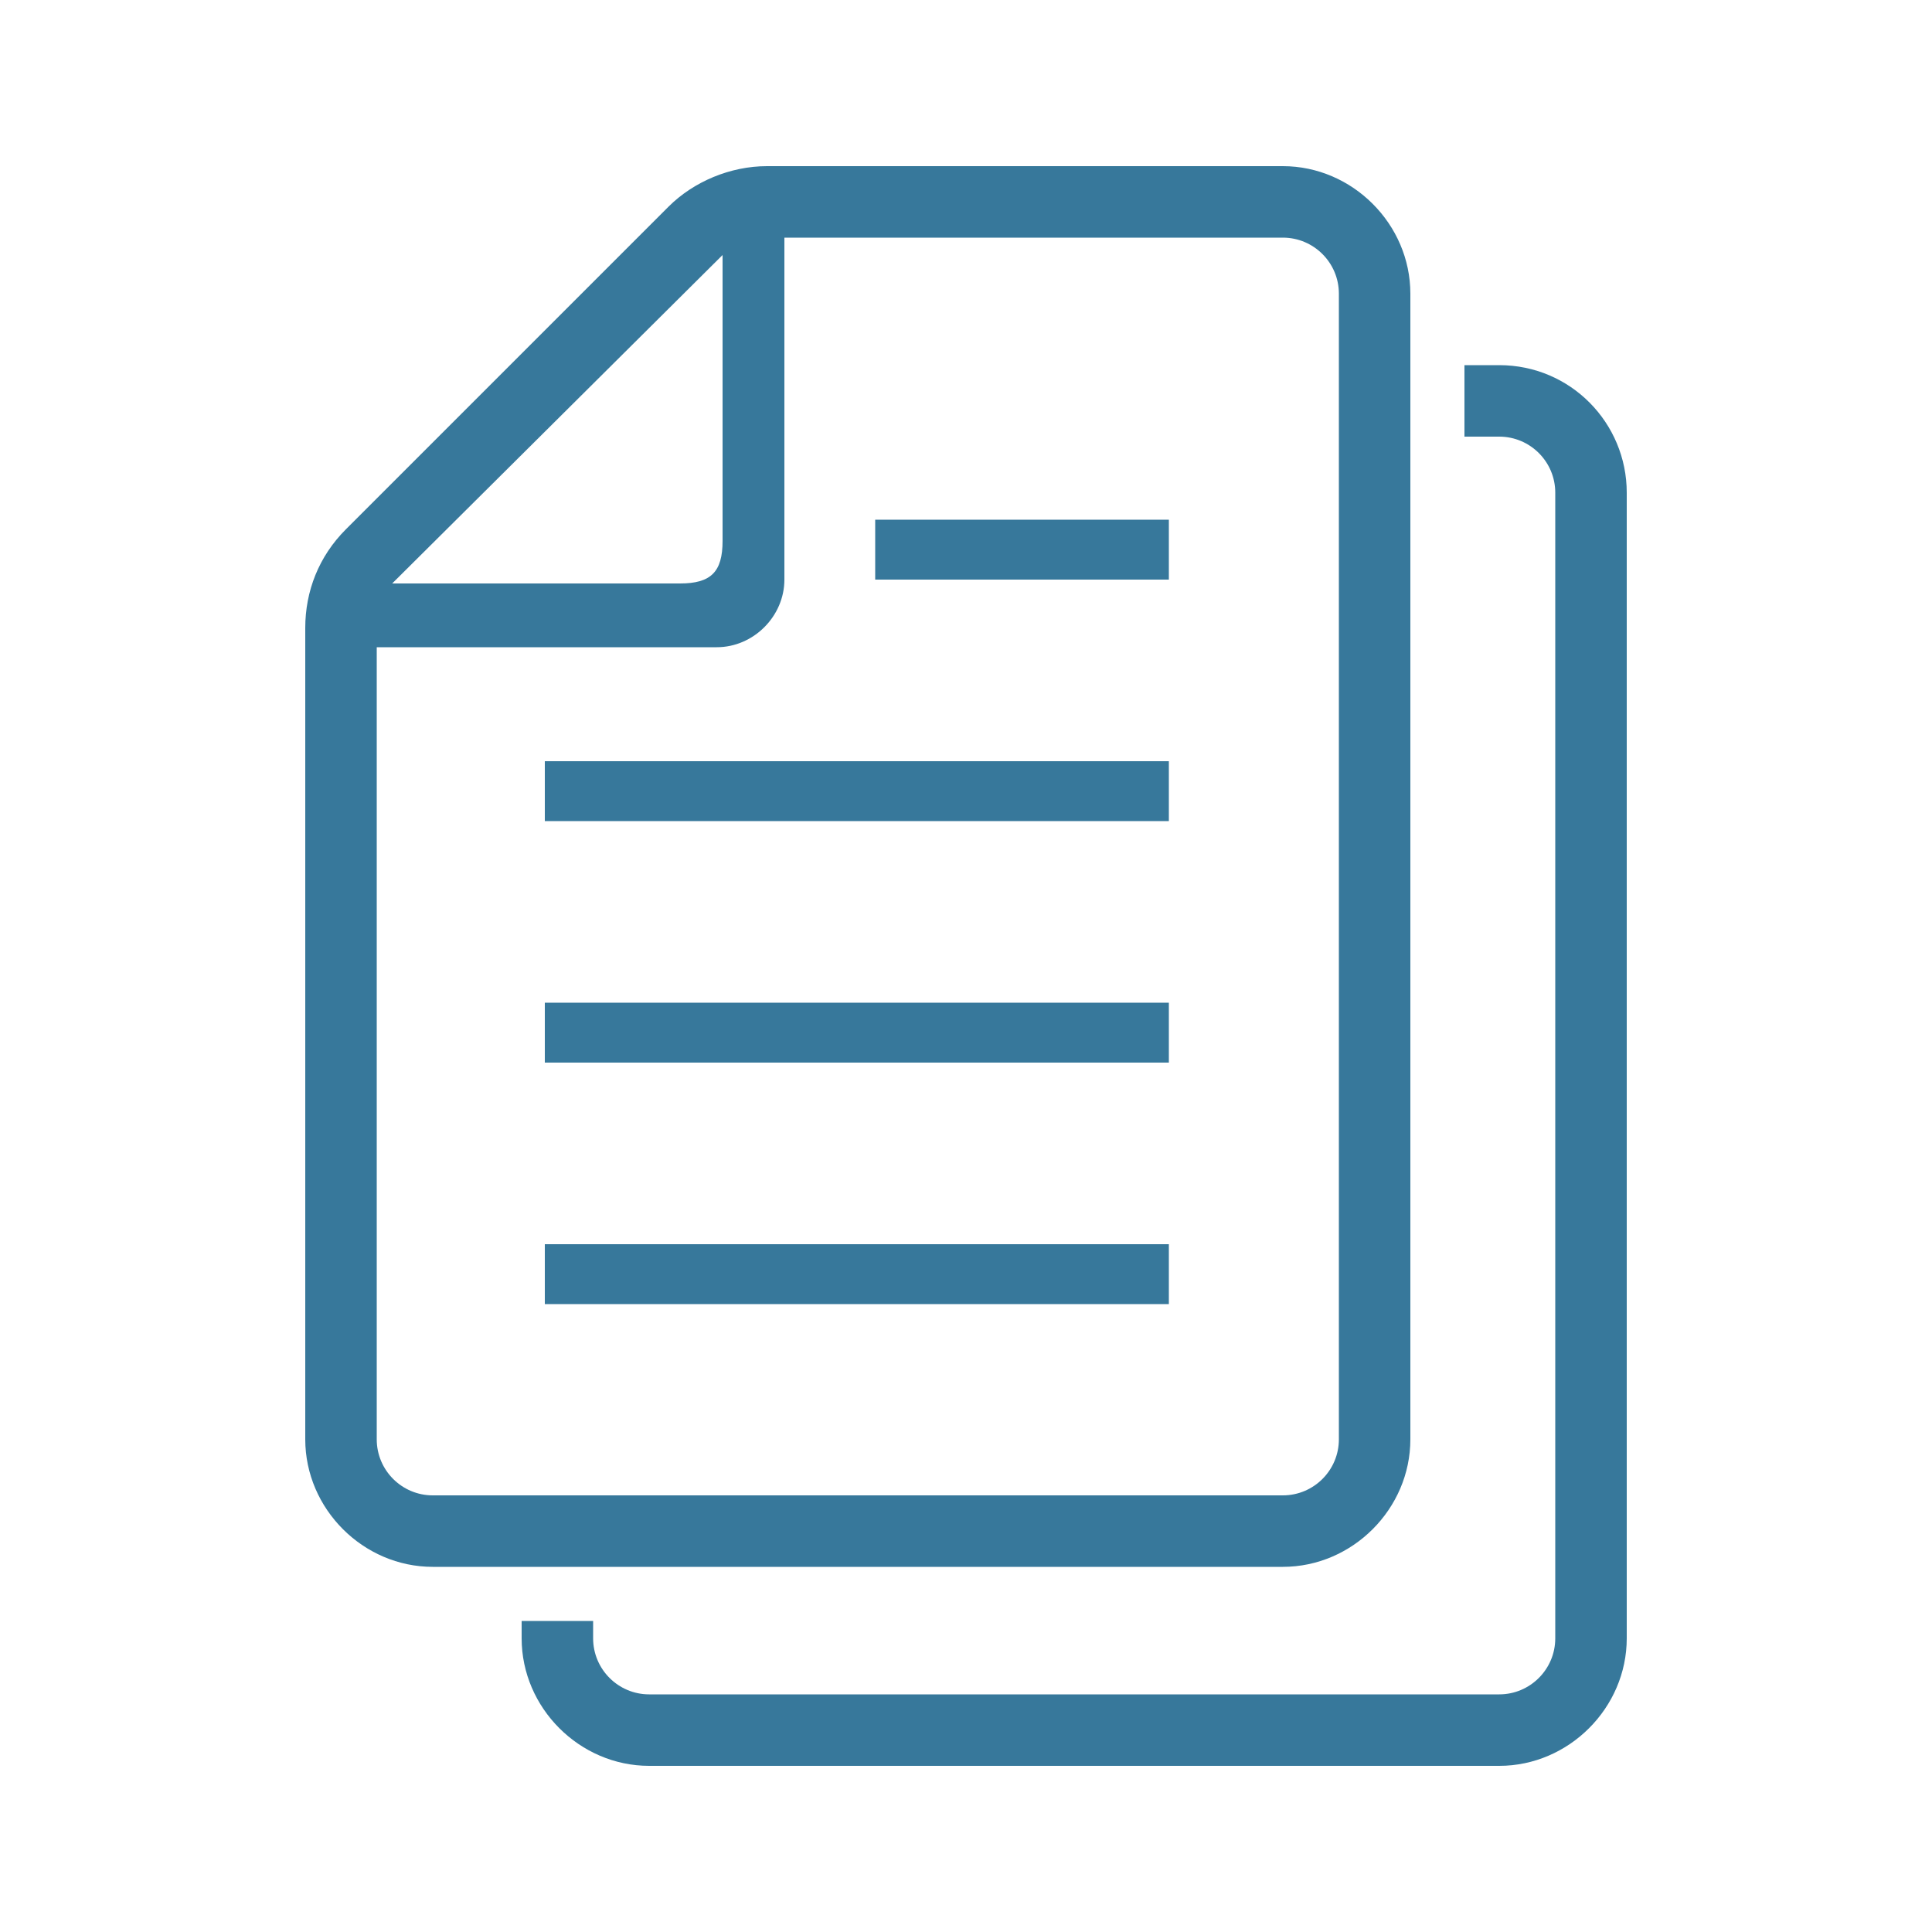 <svg id="レイヤー_1" xmlns="http://www.w3.org/2000/svg" xmlns:xlink="http://www.w3.org/1999/xlink" width="100" height="100" viewBox="0 0 100 100" preserveAspectRatio="xMinYMid"><style>.st1{fill:#37789b}</style><defs><path id="SVGID_1_" d="M0 0h100v100H0z"/></defs><clipPath id="SVGID_2_"><use xlink:href="#SVGID_1_" overflow="visible"/></clipPath><g clip-path="url(#SVGID_2_)"><path class="st1" d="M77.6 18.9h-1.8v3.7h1.8c1.6 0 2.9 1.3 2.9 2.9v59.3c0 1.6-1.3 2.9-2.9 2.9h-44c-1.6 0-2.9-1.3-2.9-2.9v-.9H27v.9c0 3.6 3 6.6 6.6 6.6h44c3.6 0 6.6-3 6.6-6.6V25.5c0-3.6-2.9-6.6-6.6-6.6z"/><path class="st1" d="M28.2 64.4h32.3v3.1H28.2zm0-12.5h32.3V55H28.2zm0-12.5h32.3v3.1H28.2zm17.1-12.5h15.2V30H45.3z"/><path class="st1" d="M66.4 8.6H39.7c-1.9 0-3.8.8-5.1 2.1L17.9 27.4c-1.4 1.4-2.1 3.2-2.1 5.1v42c0 3.6 3 6.6 6.6 6.6h44c3.6 0 6.6-3 6.6-6.6V15.2c0-3.6-3-6.6-6.6-6.6zm-29 4.6V28c0 1.6-.6 2.2-2.2 2.2H20.3l17.1-17zm31.9 61.3c0 1.6-1.3 2.9-2.9 2.9h-44c-1.6 0-2.9-1.3-2.9-2.9v-41h17.6c1.9 0 3.5-1.6 3.5-3.5V12.3h25.8c1.6 0 2.9 1.3 2.9 2.9v59.3z"/></g></svg>
